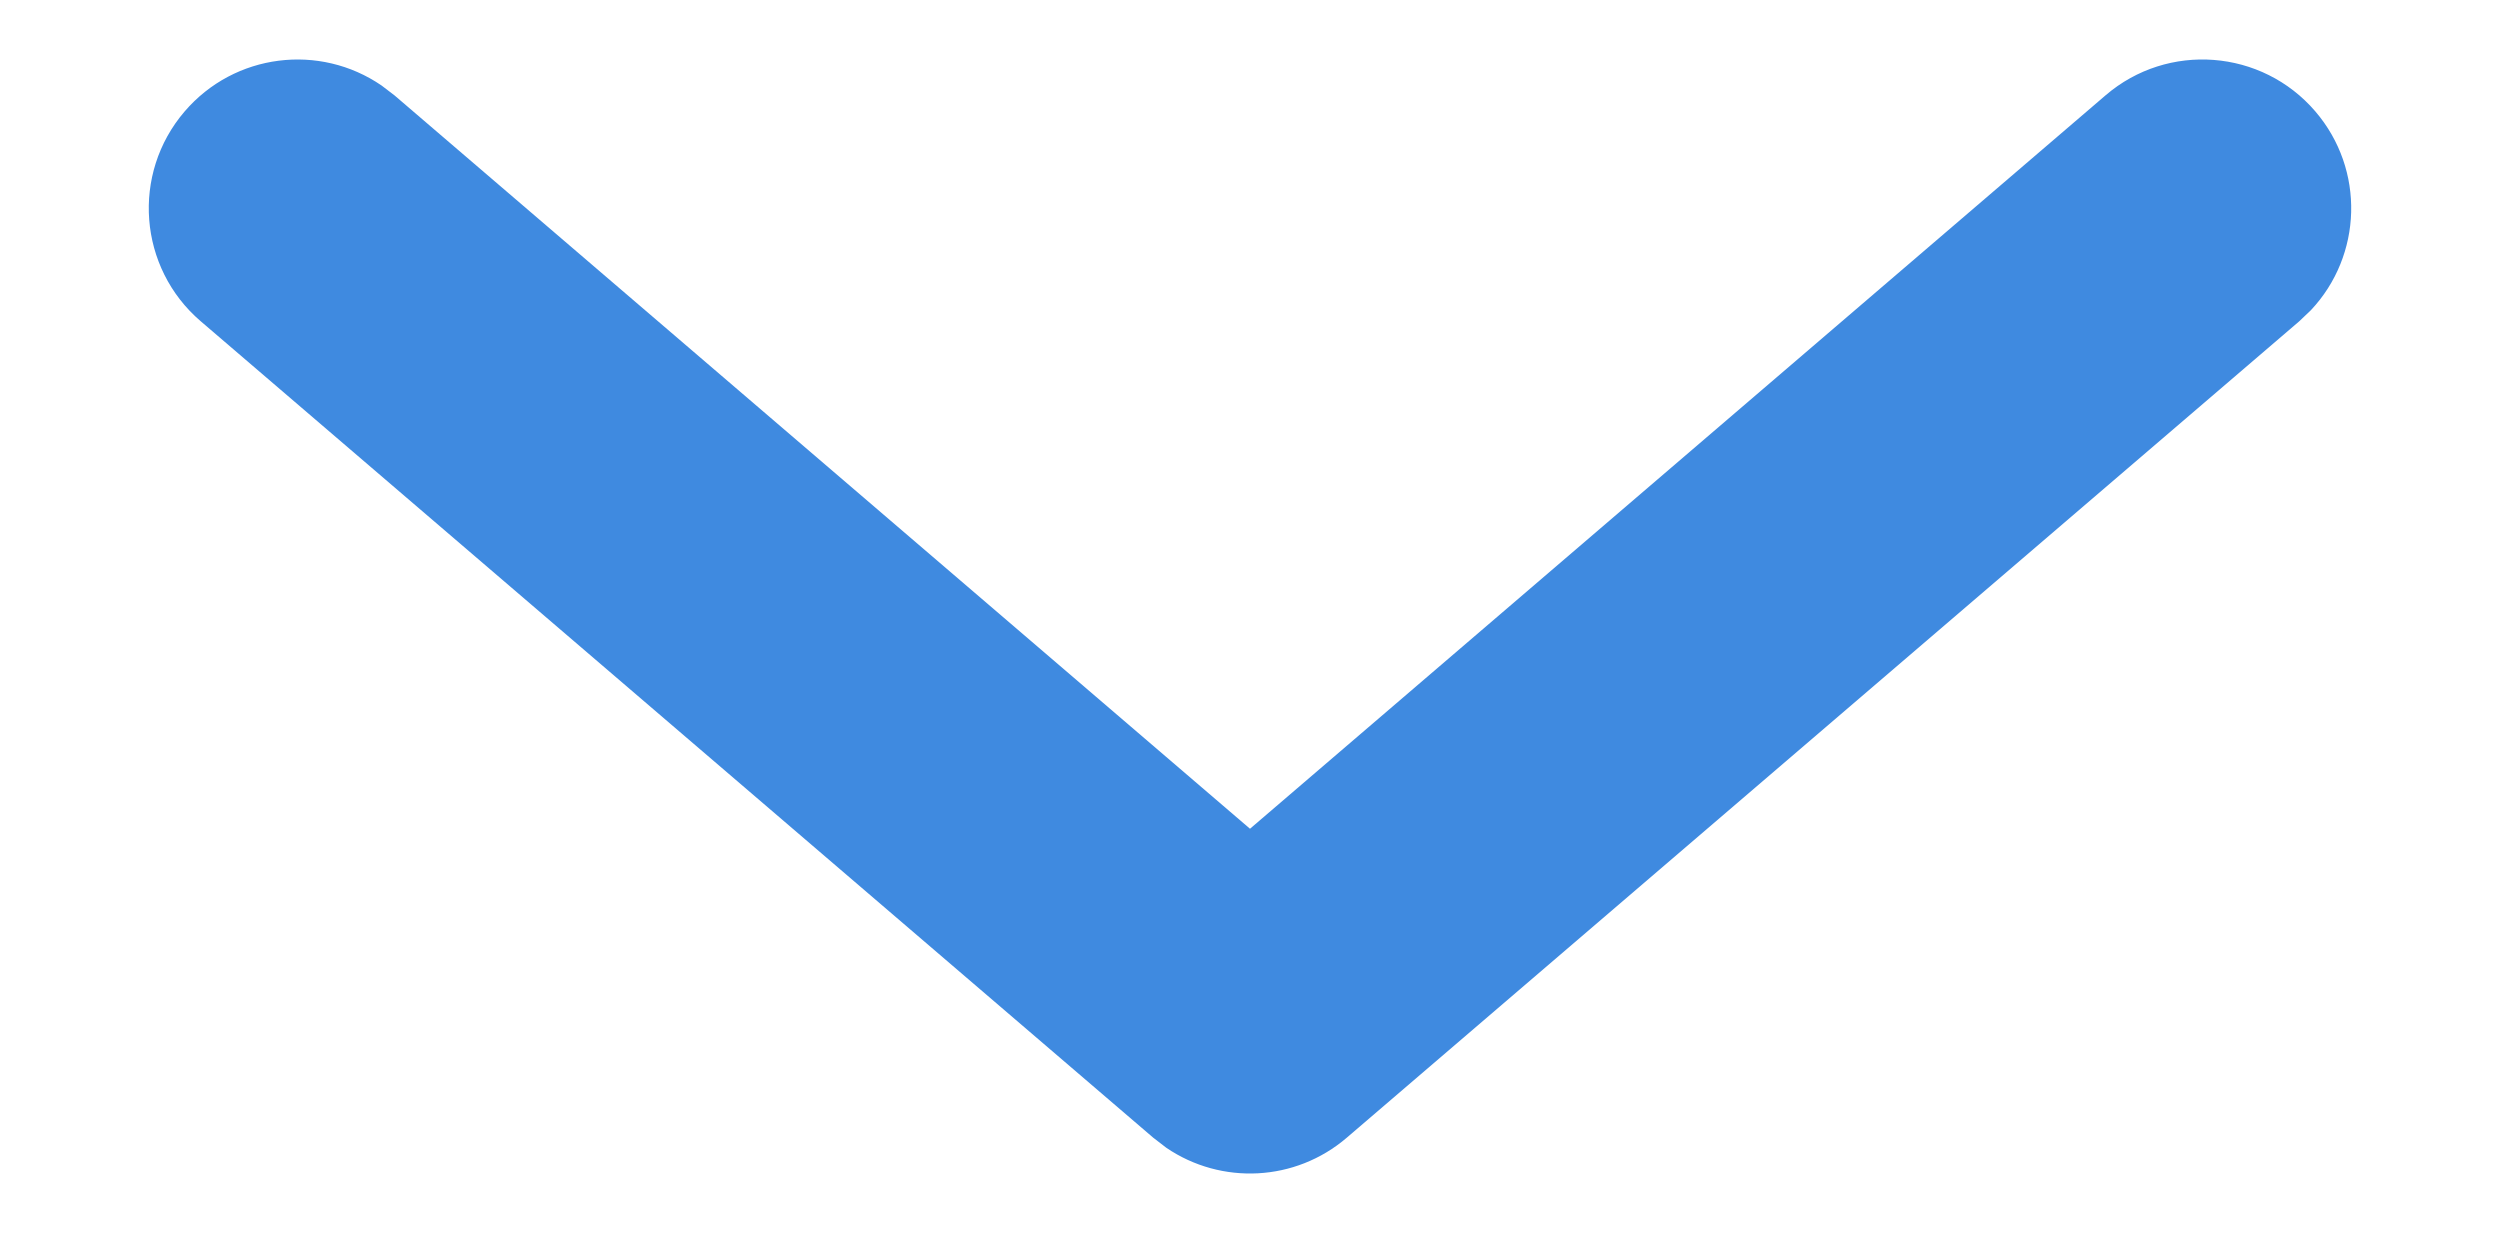<svg width="14" height="7" viewBox="0 0 14 7" fill="none" xmlns="http://www.w3.org/2000/svg">
<path d="M11.791 0.534C12.14 0.234 12.667 0.275 12.966 0.624C13.246 0.951 13.229 1.431 12.941 1.737L12.876 1.799L7.542 6.371C7.254 6.618 6.84 6.637 6.532 6.428L6.458 6.371L1.124 1.799C0.775 1.5 0.734 0.974 1.034 0.624C1.314 0.298 1.79 0.241 2.137 0.479L2.209 0.534L7 4.641L11.791 0.534Z" fill="#3F8AE0"/>
</svg>
